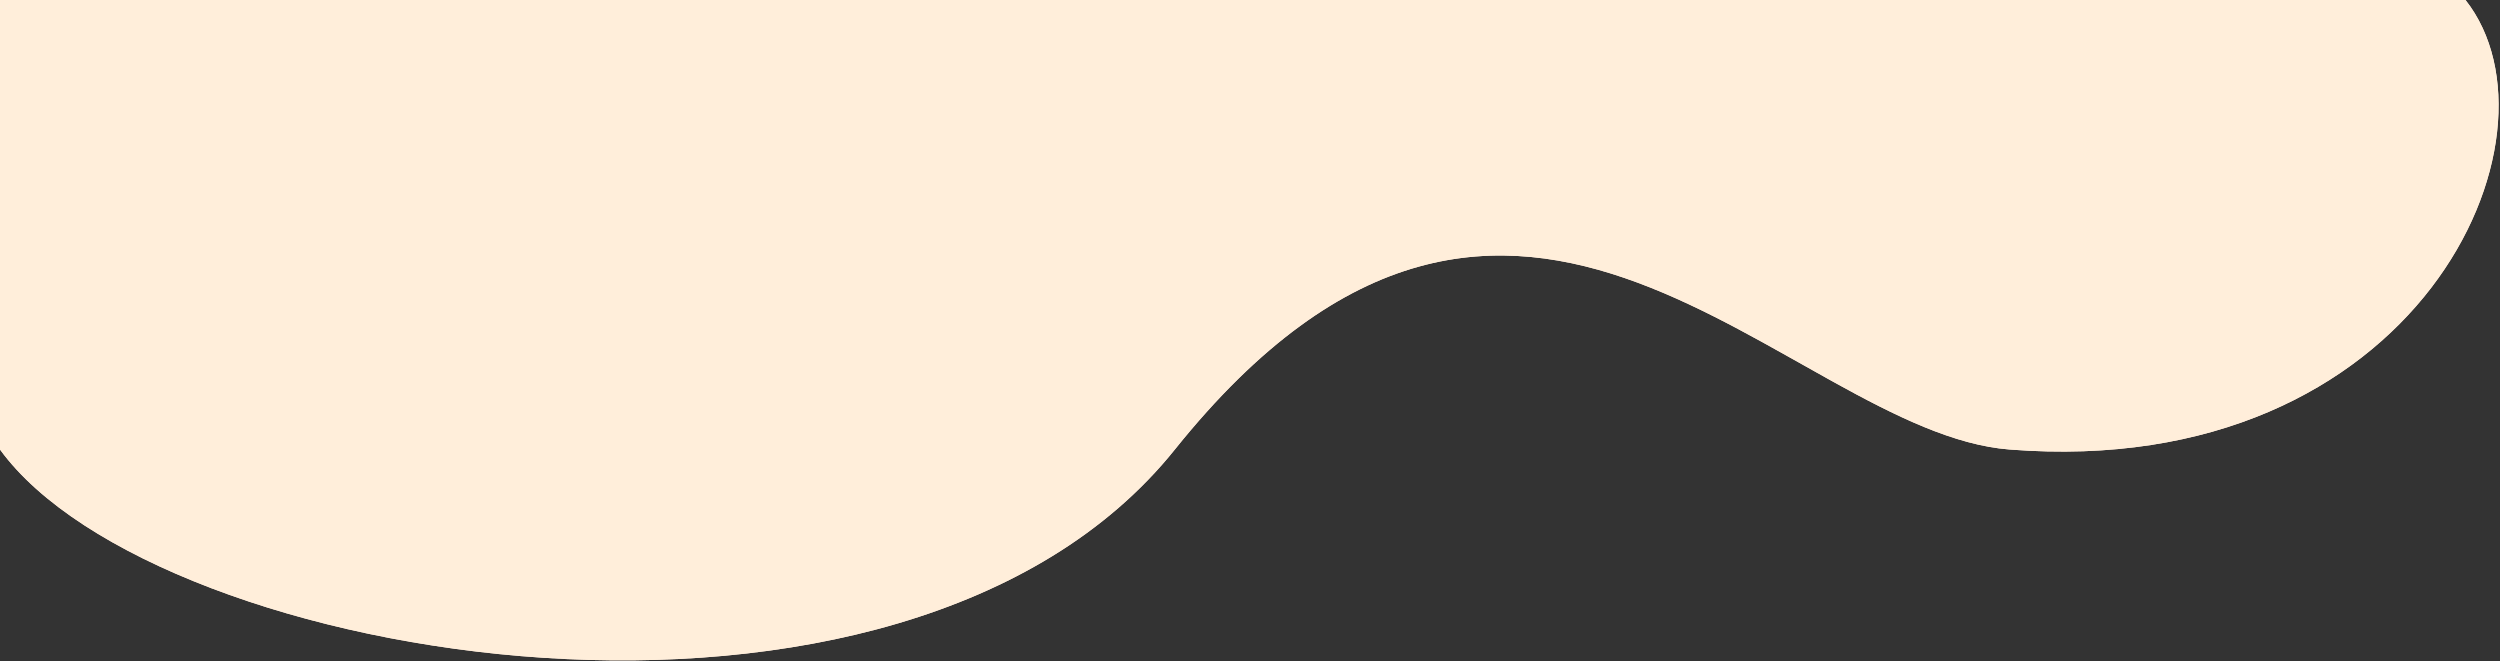 <?xml version="1.0" encoding="UTF-8"?> <svg xmlns="http://www.w3.org/2000/svg" width="1168" height="309" viewBox="0 0 1168 309" fill="none"><rect x="0" y="0" width="1168" height="309" fill="#333333" stroke="none"/><path d="M1151.89 0H0V210.02C73 310.52 421.389 369.02 548.889 210.02C709.103 10.223 835.01 201.862 938.889 210.02C1129.89 225.02 1202.06 63.667 1151.89 0Z" fill="#FAE9DF"></path><path d="M1151.89 0H0V210.02C73 310.52 421.389 369.02 548.889 210.02C709.103 10.223 835.01 201.862 938.889 210.02C1129.89 225.02 1202.06 63.667 1151.89 0Z" fill="#FFEEDA"></path></svg> 
